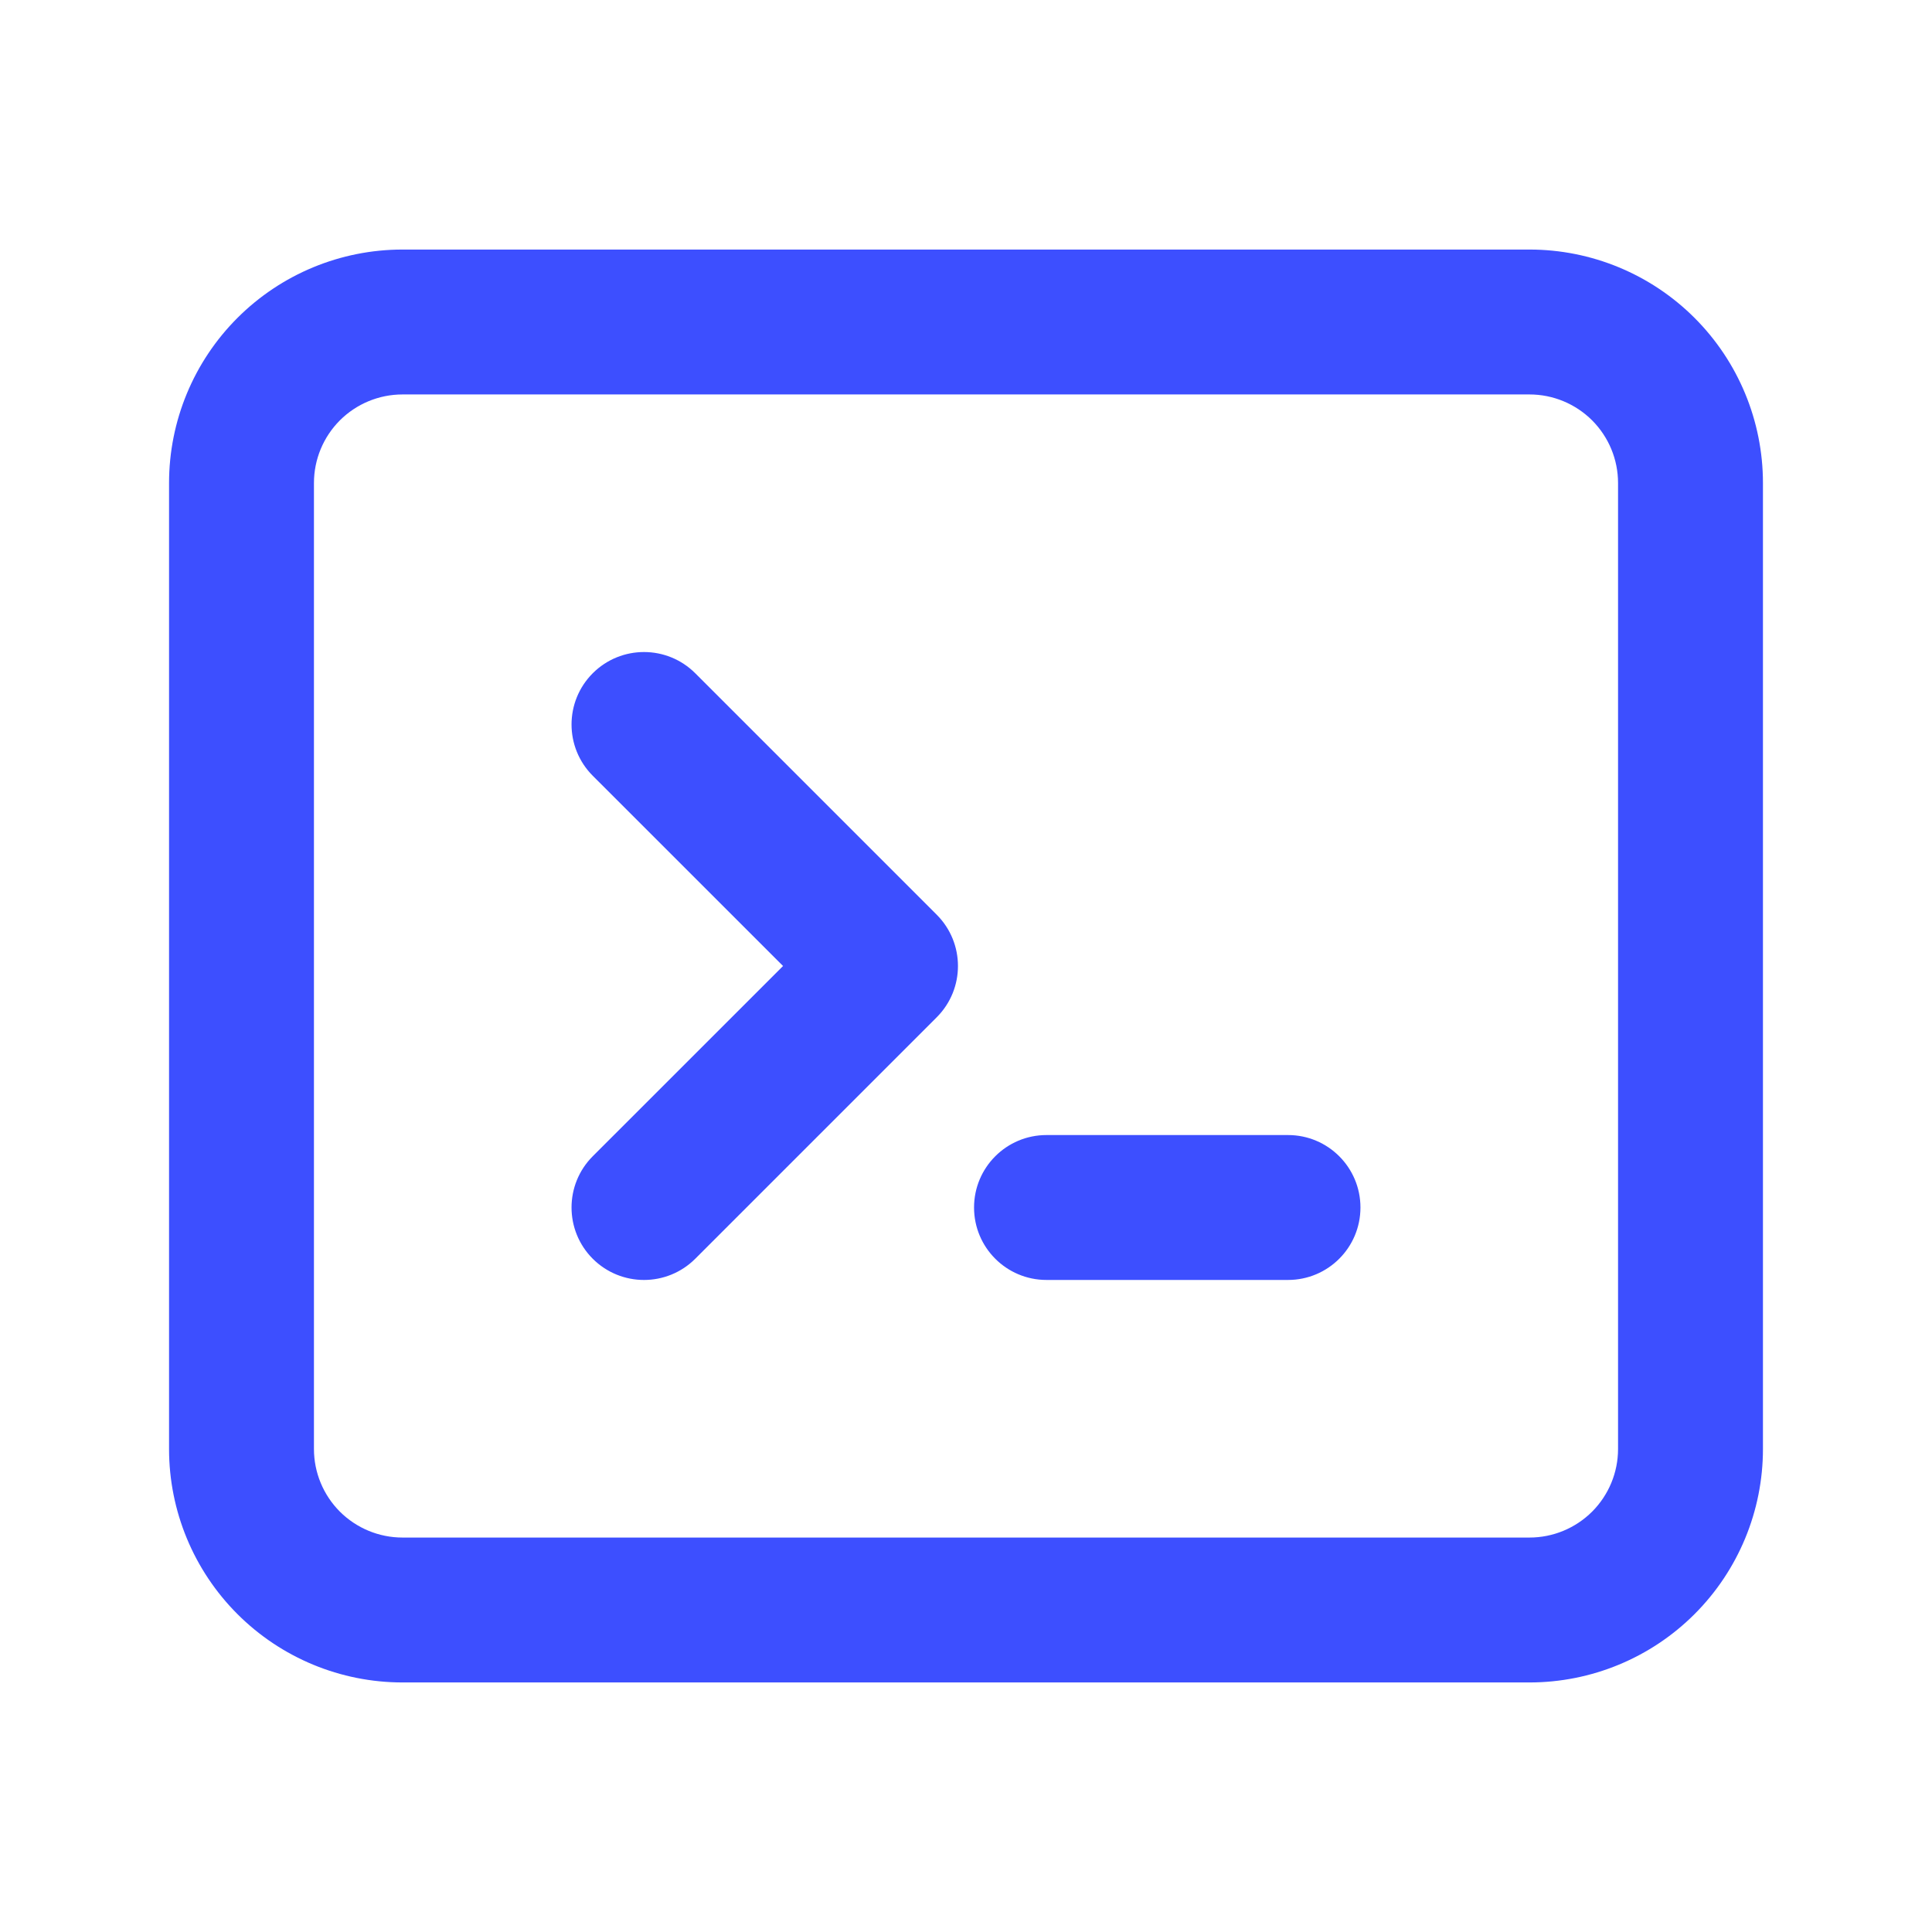 <svg width="36" height="36" viewBox="0 0 36 36" fill="none" xmlns="http://www.w3.org/2000/svg">
<path fill-rule="evenodd" clip-rule="evenodd" d="M7.5 7.35C7.062 7.35 6.643 7.524 6.333 7.833C6.024 8.143 5.85 8.562 5.85 9V27C5.85 27.438 6.024 27.857 6.333 28.167C6.643 28.476 7.062 28.65 7.5 28.65H28.5C28.938 28.65 29.357 28.476 29.667 28.167C29.976 27.857 30.15 27.438 30.15 27V9C30.15 8.562 29.976 8.143 29.667 7.833C29.357 7.524 28.938 7.35 28.5 7.35H7.5ZM4.424 5.924C5.24 5.108 6.346 4.65 7.5 4.65H28.5C29.654 4.65 30.76 5.108 31.576 5.924C32.392 6.74 32.85 7.846 32.85 9V27C32.85 28.154 32.392 29.26 31.576 30.076C30.76 30.892 29.654 31.35 28.5 31.35H7.5C6.346 31.35 5.24 30.892 4.424 30.076C3.608 29.26 3.15 28.154 3.15 27V9C3.15 7.846 3.608 6.74 4.424 5.924ZM11.045 12.545C11.573 12.018 12.427 12.018 12.955 12.545L17.455 17.045C17.982 17.573 17.982 18.427 17.455 18.955L12.955 23.455C12.427 23.982 11.573 23.982 11.045 23.455C10.518 22.927 10.518 22.073 11.045 21.545L14.591 18L11.045 14.455C10.518 13.927 10.518 13.073 11.045 12.545ZM18.15 22.5C18.15 21.754 18.754 21.15 19.5 21.15H24C24.746 21.15 25.35 21.754 25.35 22.5C25.35 23.246 24.746 23.85 24 23.85H19.5C18.754 23.85 18.15 23.246 18.15 22.5Z" fill="#3d4fff"/>
</svg>
